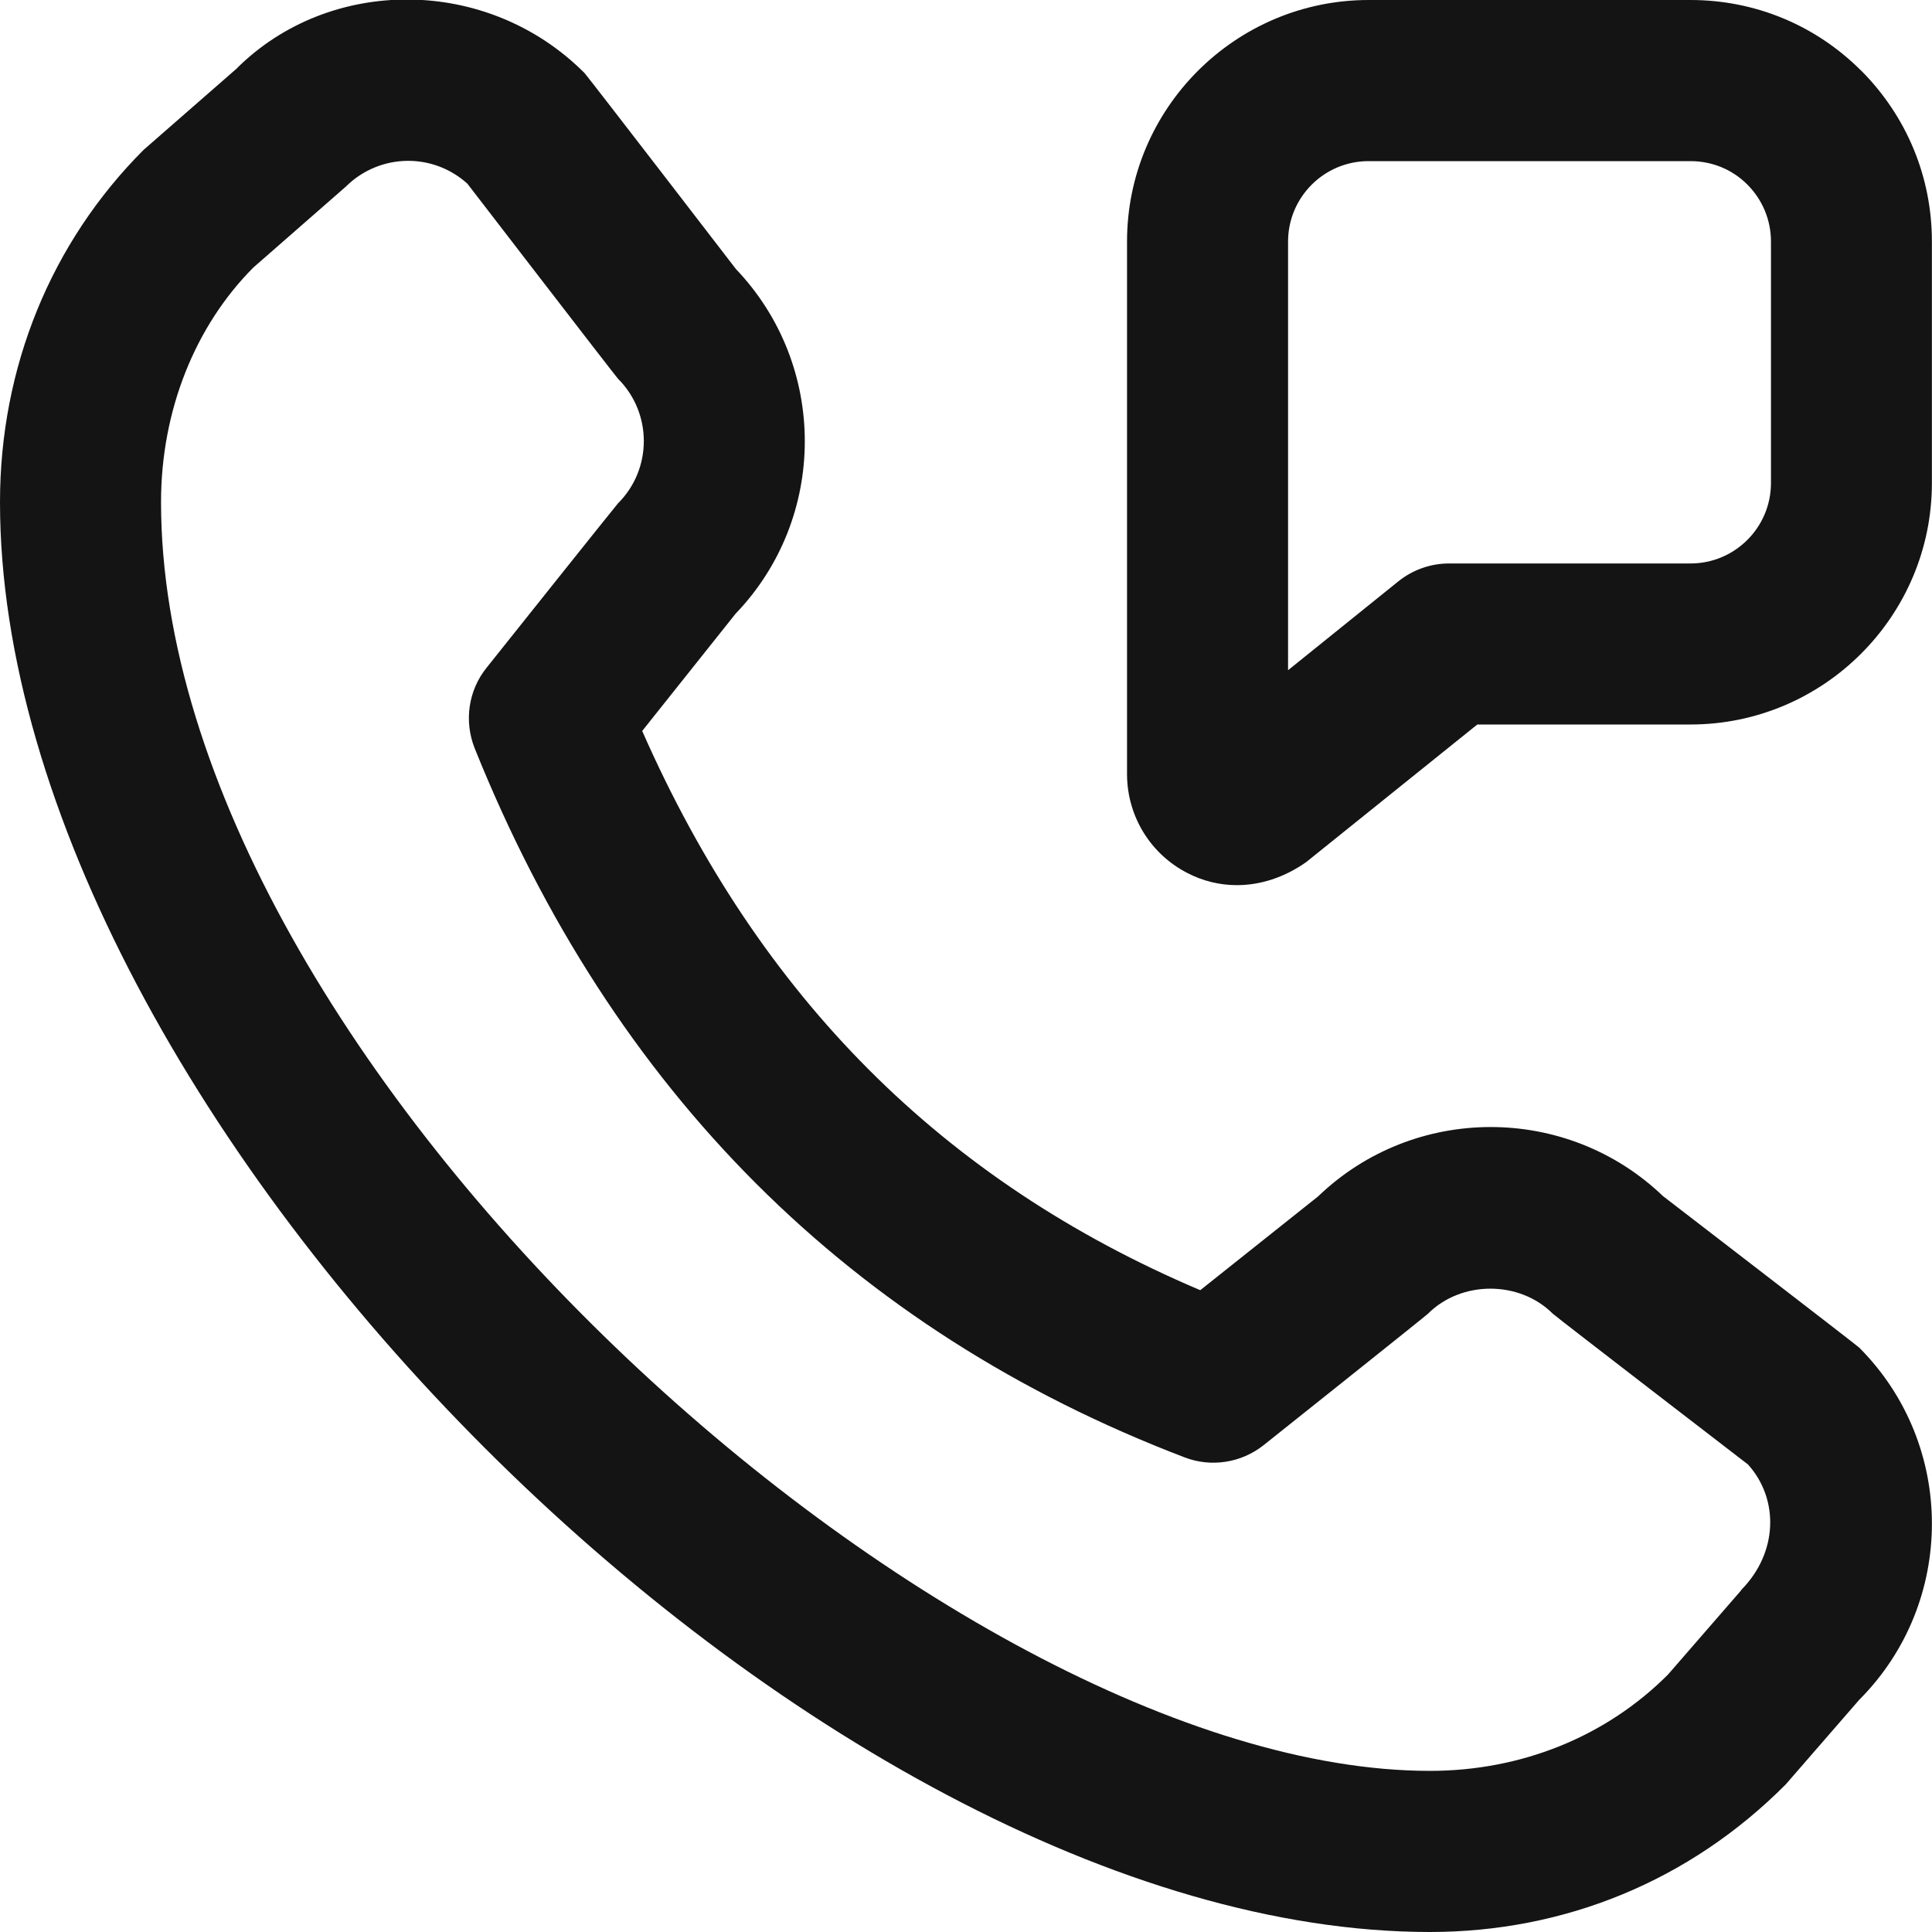 <svg width="20" height="20" viewBox="0 0 20 20" fill="none" xmlns="http://www.w3.org/2000/svg">
<g clip-path="url(#clip0_1_308)">
<path d="M17.213 12.38C16.218 11.428 14.639 11.429 13.645 12.385L12.425 13.356C9.76 12.225 7.863 10.325 6.648 7.567L7.614 6.354C8.569 5.36 8.57 3.783 7.619 2.786C7.619 2.786 6.076 0.78 6.05 0.755C5.045 -0.252 3.407 -0.251 2.444 0.715L1.487 1.551C0.528 2.51 0 3.804 0 5.198C0 11.561 8.438 20 14.802 20C16.196 20 17.491 19.472 18.486 18.472L19.246 17.597C20.25 16.591 20.25 14.955 19.246 13.95C19.221 13.925 17.214 12.381 17.214 12.381L17.213 12.38ZM18.027 16.46L17.267 17.335C16.625 17.978 15.75 18.332 14.802 18.332C9.811 18.332 1.667 10.995 1.667 5.197C1.667 4.249 2.021 3.373 2.622 2.77L3.58 1.932C3.758 1.755 3.992 1.665 4.226 1.665C4.445 1.665 4.664 1.744 4.838 1.901C4.838 1.901 6.372 3.895 6.397 3.92C6.754 4.276 6.754 4.856 6.397 5.211C6.375 5.234 5.035 6.915 5.035 6.915C4.848 7.149 4.803 7.465 4.913 7.744C6.341 11.3 8.814 13.77 12.264 15.087C12.537 15.192 12.849 15.144 13.08 14.961C13.08 14.961 14.762 13.621 14.783 13.599C15.128 13.254 15.729 13.254 16.074 13.599C16.099 13.625 18.095 15.16 18.095 15.16C18.418 15.518 18.407 16.074 18.024 16.46H18.027ZM19.267 0.732C18.796 0.26 18.168 -0 17.5 -0H14.167C12.788 0.001 11.667 1.123 11.667 2.5V8.018C11.669 8.447 11.906 8.837 12.287 9.035C12.449 9.12 12.625 9.163 12.804 9.163C13.045 9.163 13.293 9.085 13.521 8.925L15.293 7.5H17.499C18.878 7.5 19.999 6.378 19.999 5V2.5C19.999 1.831 19.738 1.204 19.267 0.731L19.267 0.732ZM18.333 5C18.333 5.459 17.96 5.833 17.5 5.833H15C14.81 5.833 14.626 5.898 14.477 6.017L13.334 6.938V2.501C13.334 2.042 13.707 1.668 14.167 1.668H17.5C17.723 1.668 17.933 1.754 18.089 1.911C18.246 2.069 18.333 2.278 18.333 2.501V5.001V5Z" fill="#141414"/>
</g>
<defs>
<clipPath id="clip0_1_308">
<rect width="20" height="20" fill="white"/>
</clipPath>
</defs>
</svg>
